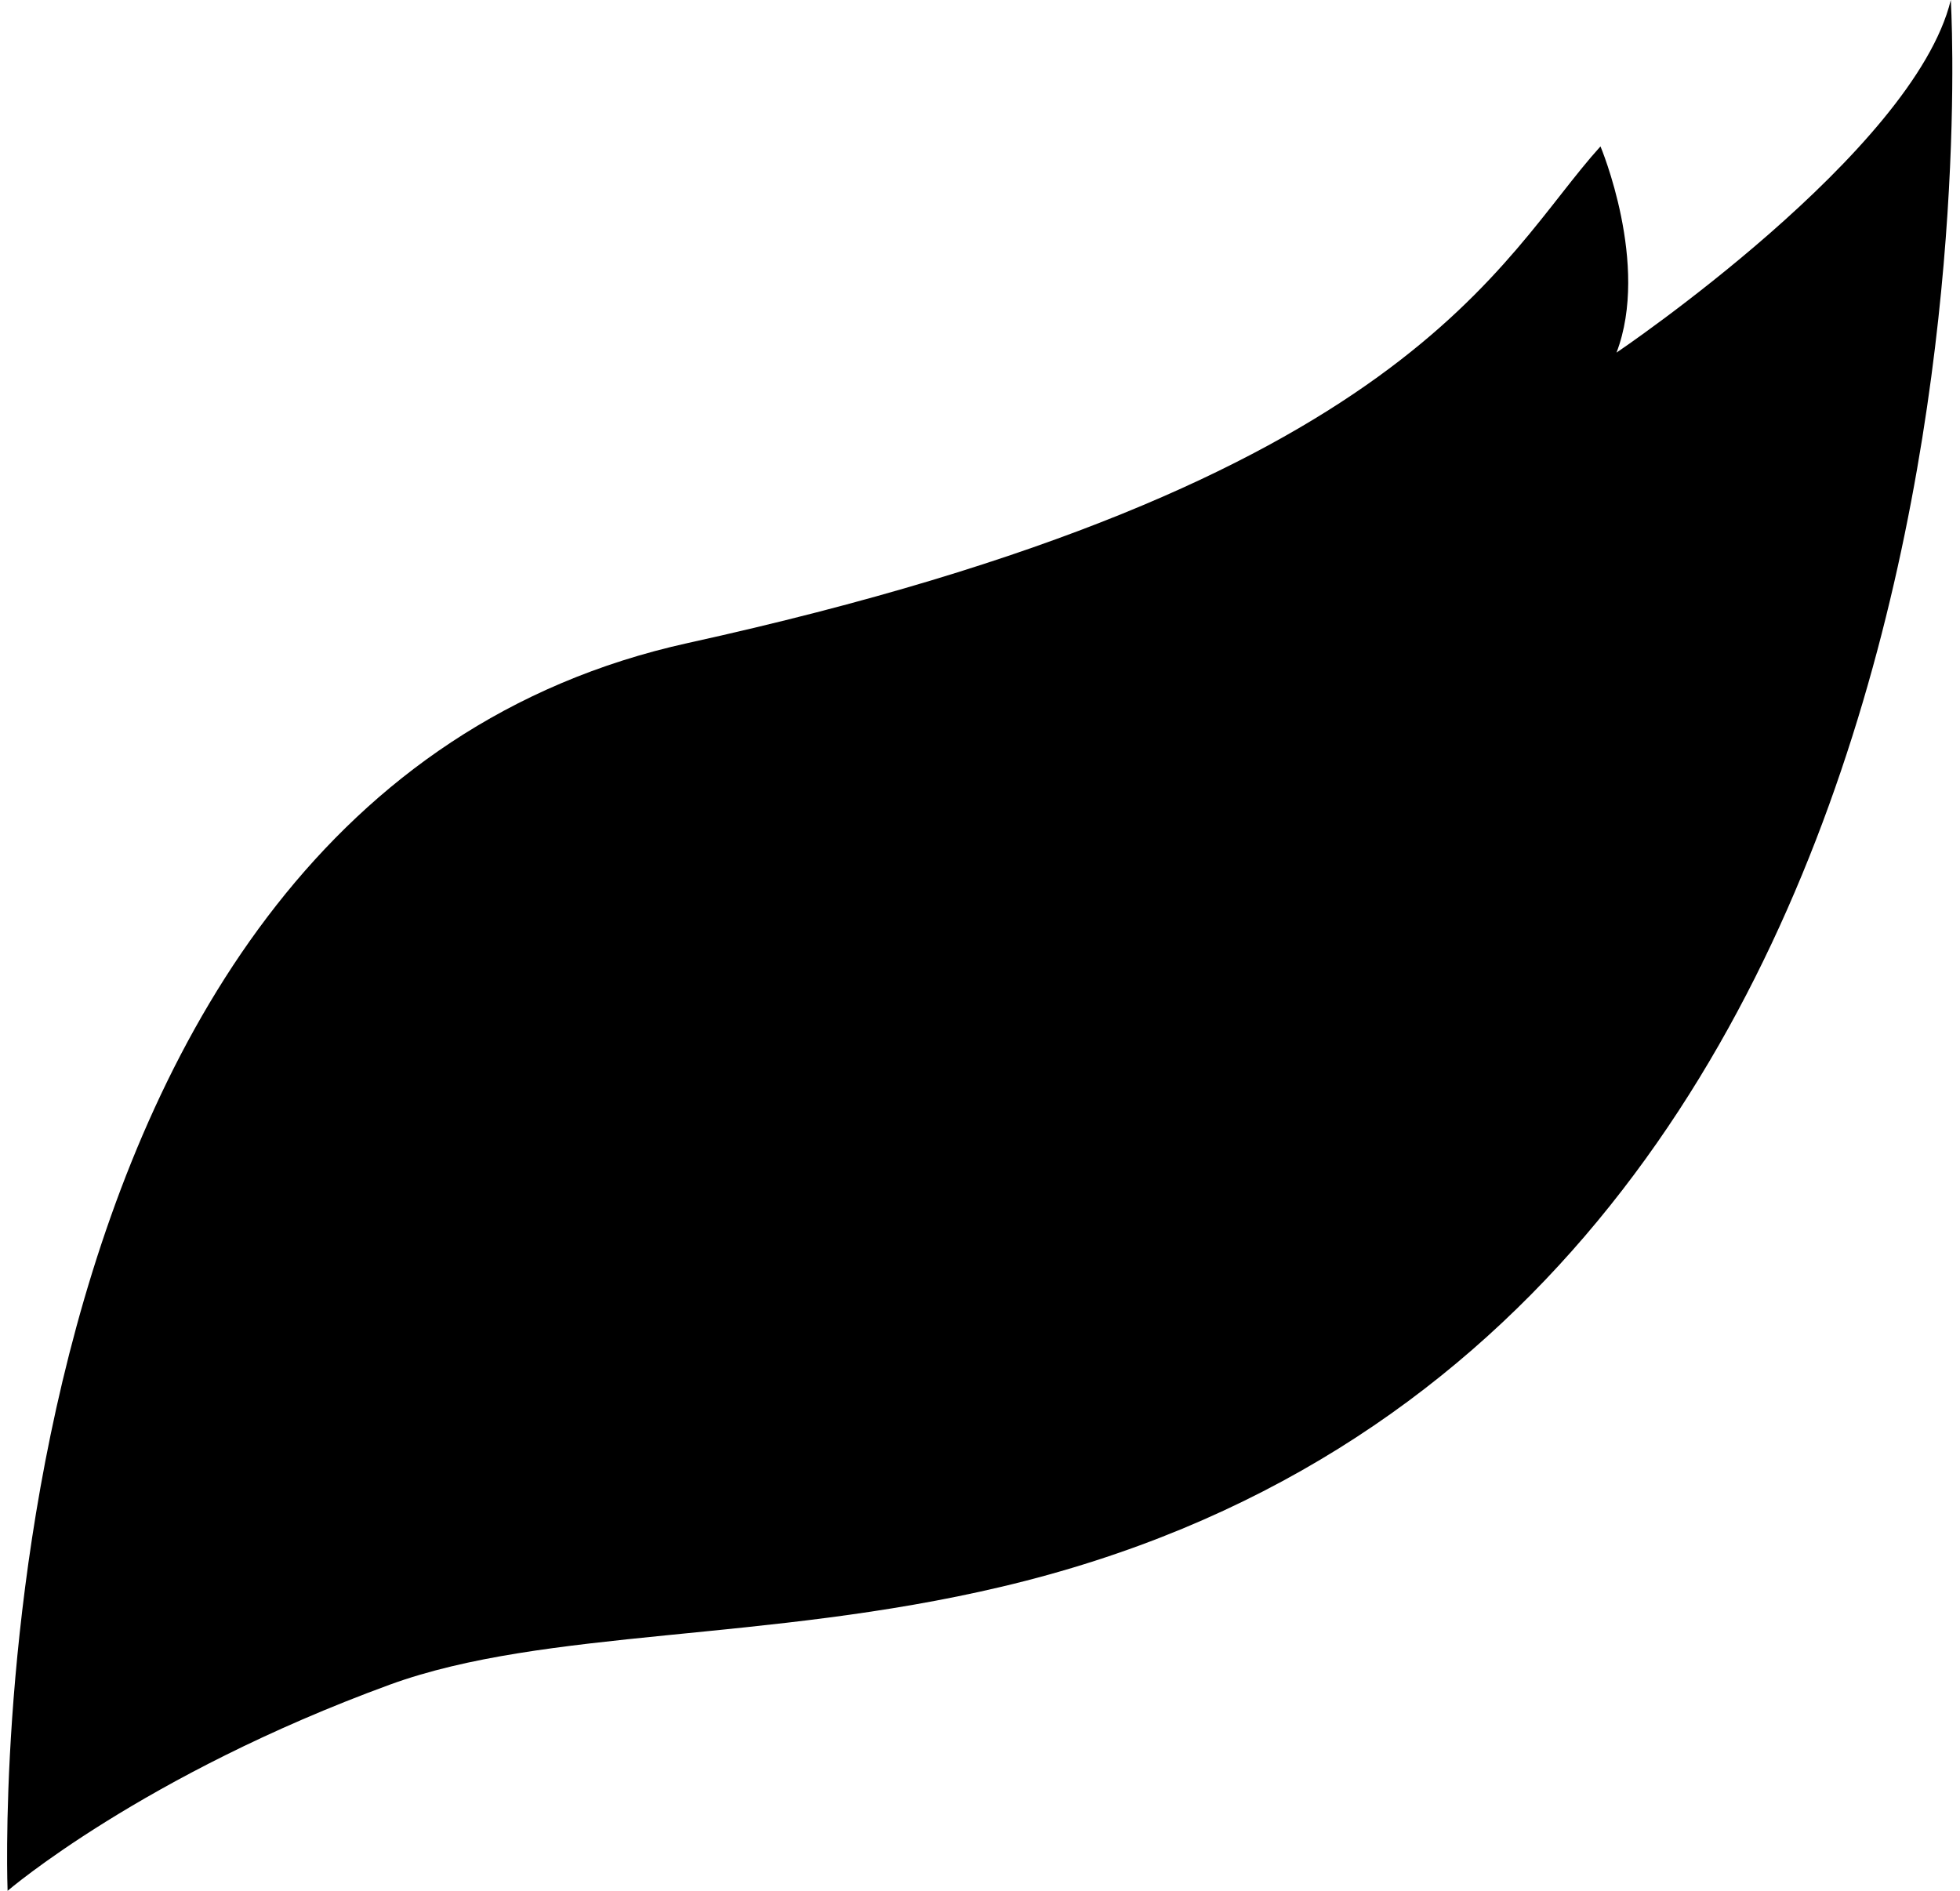 <?xml version="1.0" encoding="UTF-8"?>
<svg xmlns="http://www.w3.org/2000/svg" width="425" height="410" viewBox="0 0 425 410" fill="none">
  <g clip-path="url(#clip0_2676_7468)">
    <path d="M350.519 76.459C350.519 76.459 415.009 32.968 423.005 4.09586e-08C423.005 4.09586e-08 440.736 291.279 217.193 344.063C166.088 356.163 118.286 353.007 84.563 365.282C30.85 384.923 1.647 410 1.647 410C1.647 410 -7.74 173.961 149.227 139.414C306.193 104.867 324.967 56.116 347.043 31.741C347.043 31.741 357.82 57.344 350.519 76.459Z" fill="black"></path>
  </g>
  <defs>
    <clipPath id="clip0_2676_7468">
      <rect width="421.706" height="410" fill="white" transform="translate(1.647)"></rect>
    </clipPath>
  </defs>
</svg>

